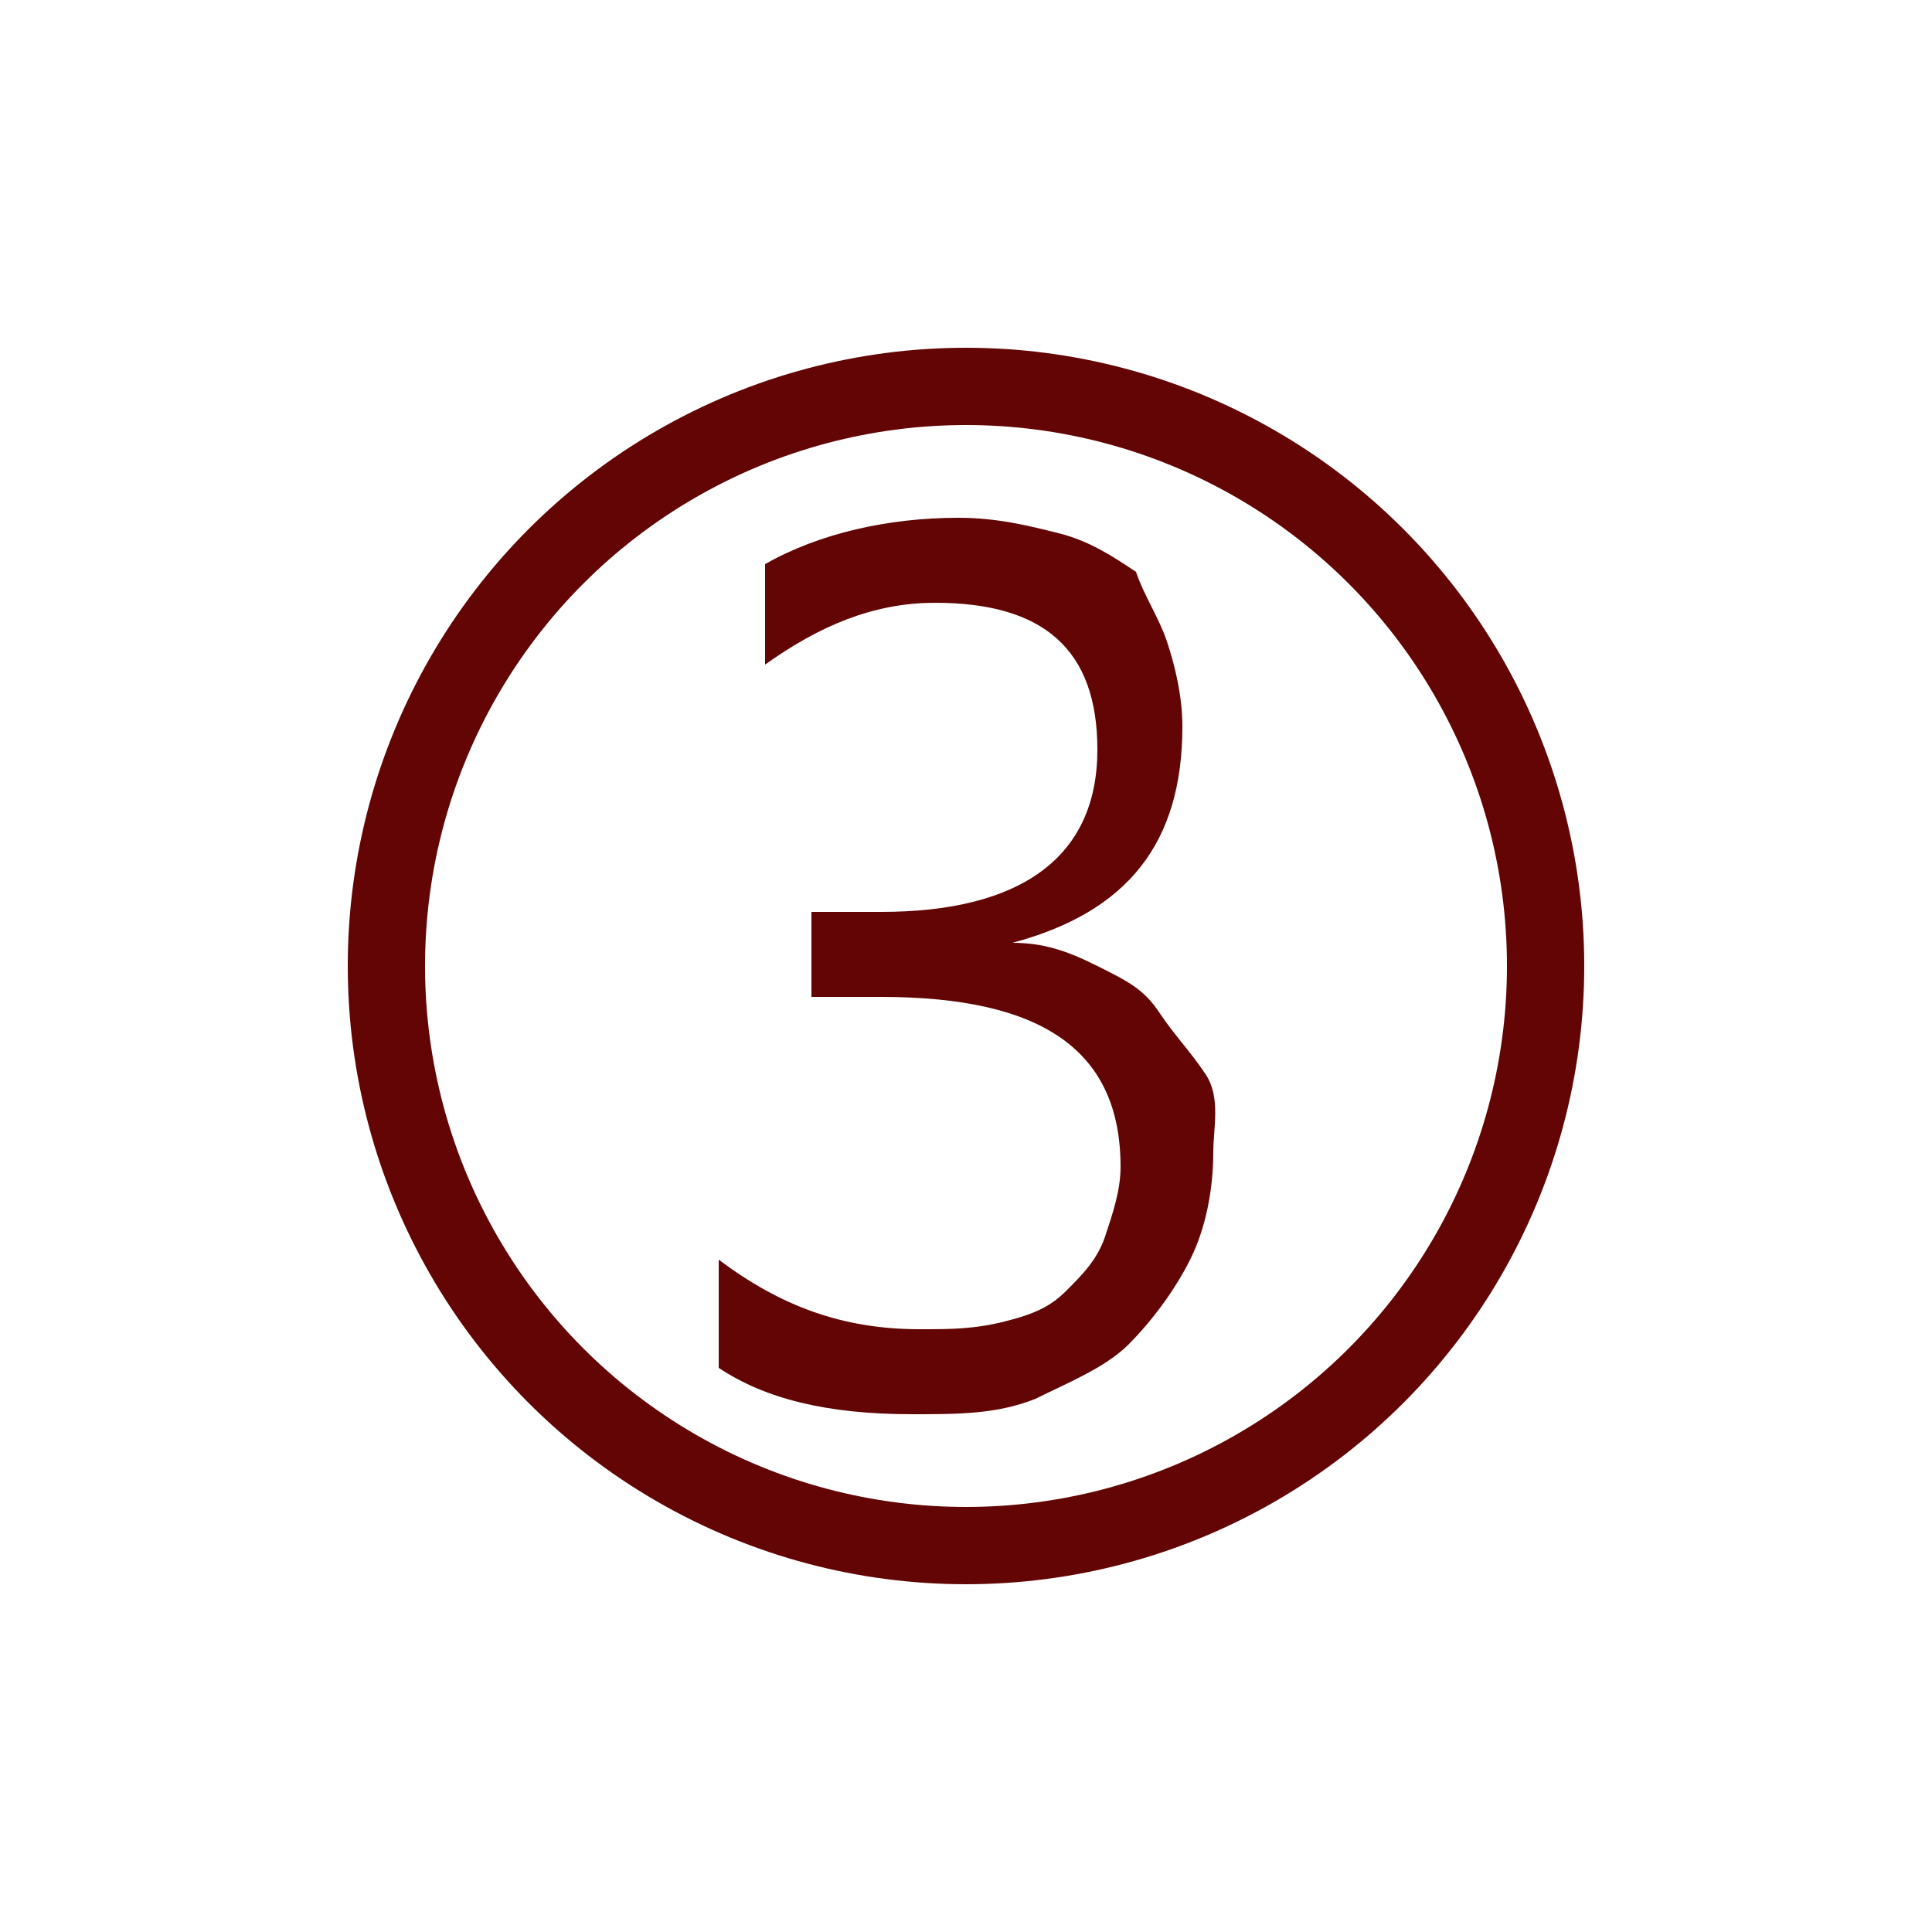 <?xml version="1.0" encoding="utf-8"?>
<!-- Generator: Adobe Illustrator 25.0.0, SVG Export Plug-In . SVG Version: 6.00 Build 0)  -->
<svg version="1.1" id="Layer_1" xmlns="http://www.w3.org/2000/svg" xmlns:xlink="http://www.w3.org/1999/xlink" x="0px" y="0px"
	 viewBox="0 0 25 25" style="enable-background:new 0 0 25 25;" xml:space="preserve">
<style type="text/css">
	.st0{fill:none;stroke:#630505;}
	.st1{fill:#630505;}
</style>
<circle class="st0" cx="12.5" cy="12.5" r="7.5"/>
<path class="st1" d="M15.7,14.9c0,0.5-0.1,1-0.3,1.4c-0.2,0.4-0.5,0.8-0.8,1.1c-0.3,0.3-0.8,0.5-1.2,0.7c-0.5,0.2-1,0.2-1.6,0.2
	c-1.1,0-1.9-0.2-2.5-0.6v-1.4c0.8,0.6,1.6,0.9,2.6,0.9c0.4,0,0.7,0,1.1-0.1s0.6-0.2,0.8-0.4s0.4-0.4,0.5-0.7
	c0.1-0.3,0.2-0.6,0.2-0.9c0-1.5-1-2.2-3.1-2.2h-0.9v-1.1h0.9c1.8,0,2.8-0.7,2.8-2.1c0-1.3-0.7-1.9-2.1-1.9c-0.8,0-1.5,0.3-2.2,0.8
	V7.3c0.7-0.4,1.6-0.6,2.5-0.6c0.5,0,0.9,0.1,1.3,0.2s0.7,0.3,1,0.5C14.8,7.7,15,8,15.1,8.3c0.1,0.3,0.2,0.7,0.2,1.1
	c0,1.5-0.7,2.4-2.2,2.8v0c0.4,0,0.7,0.1,1.1,0.3s0.6,0.3,0.8,0.6s0.4,0.5,0.6,0.8S15.7,14.6,15.7,14.9z"/>
</svg>
